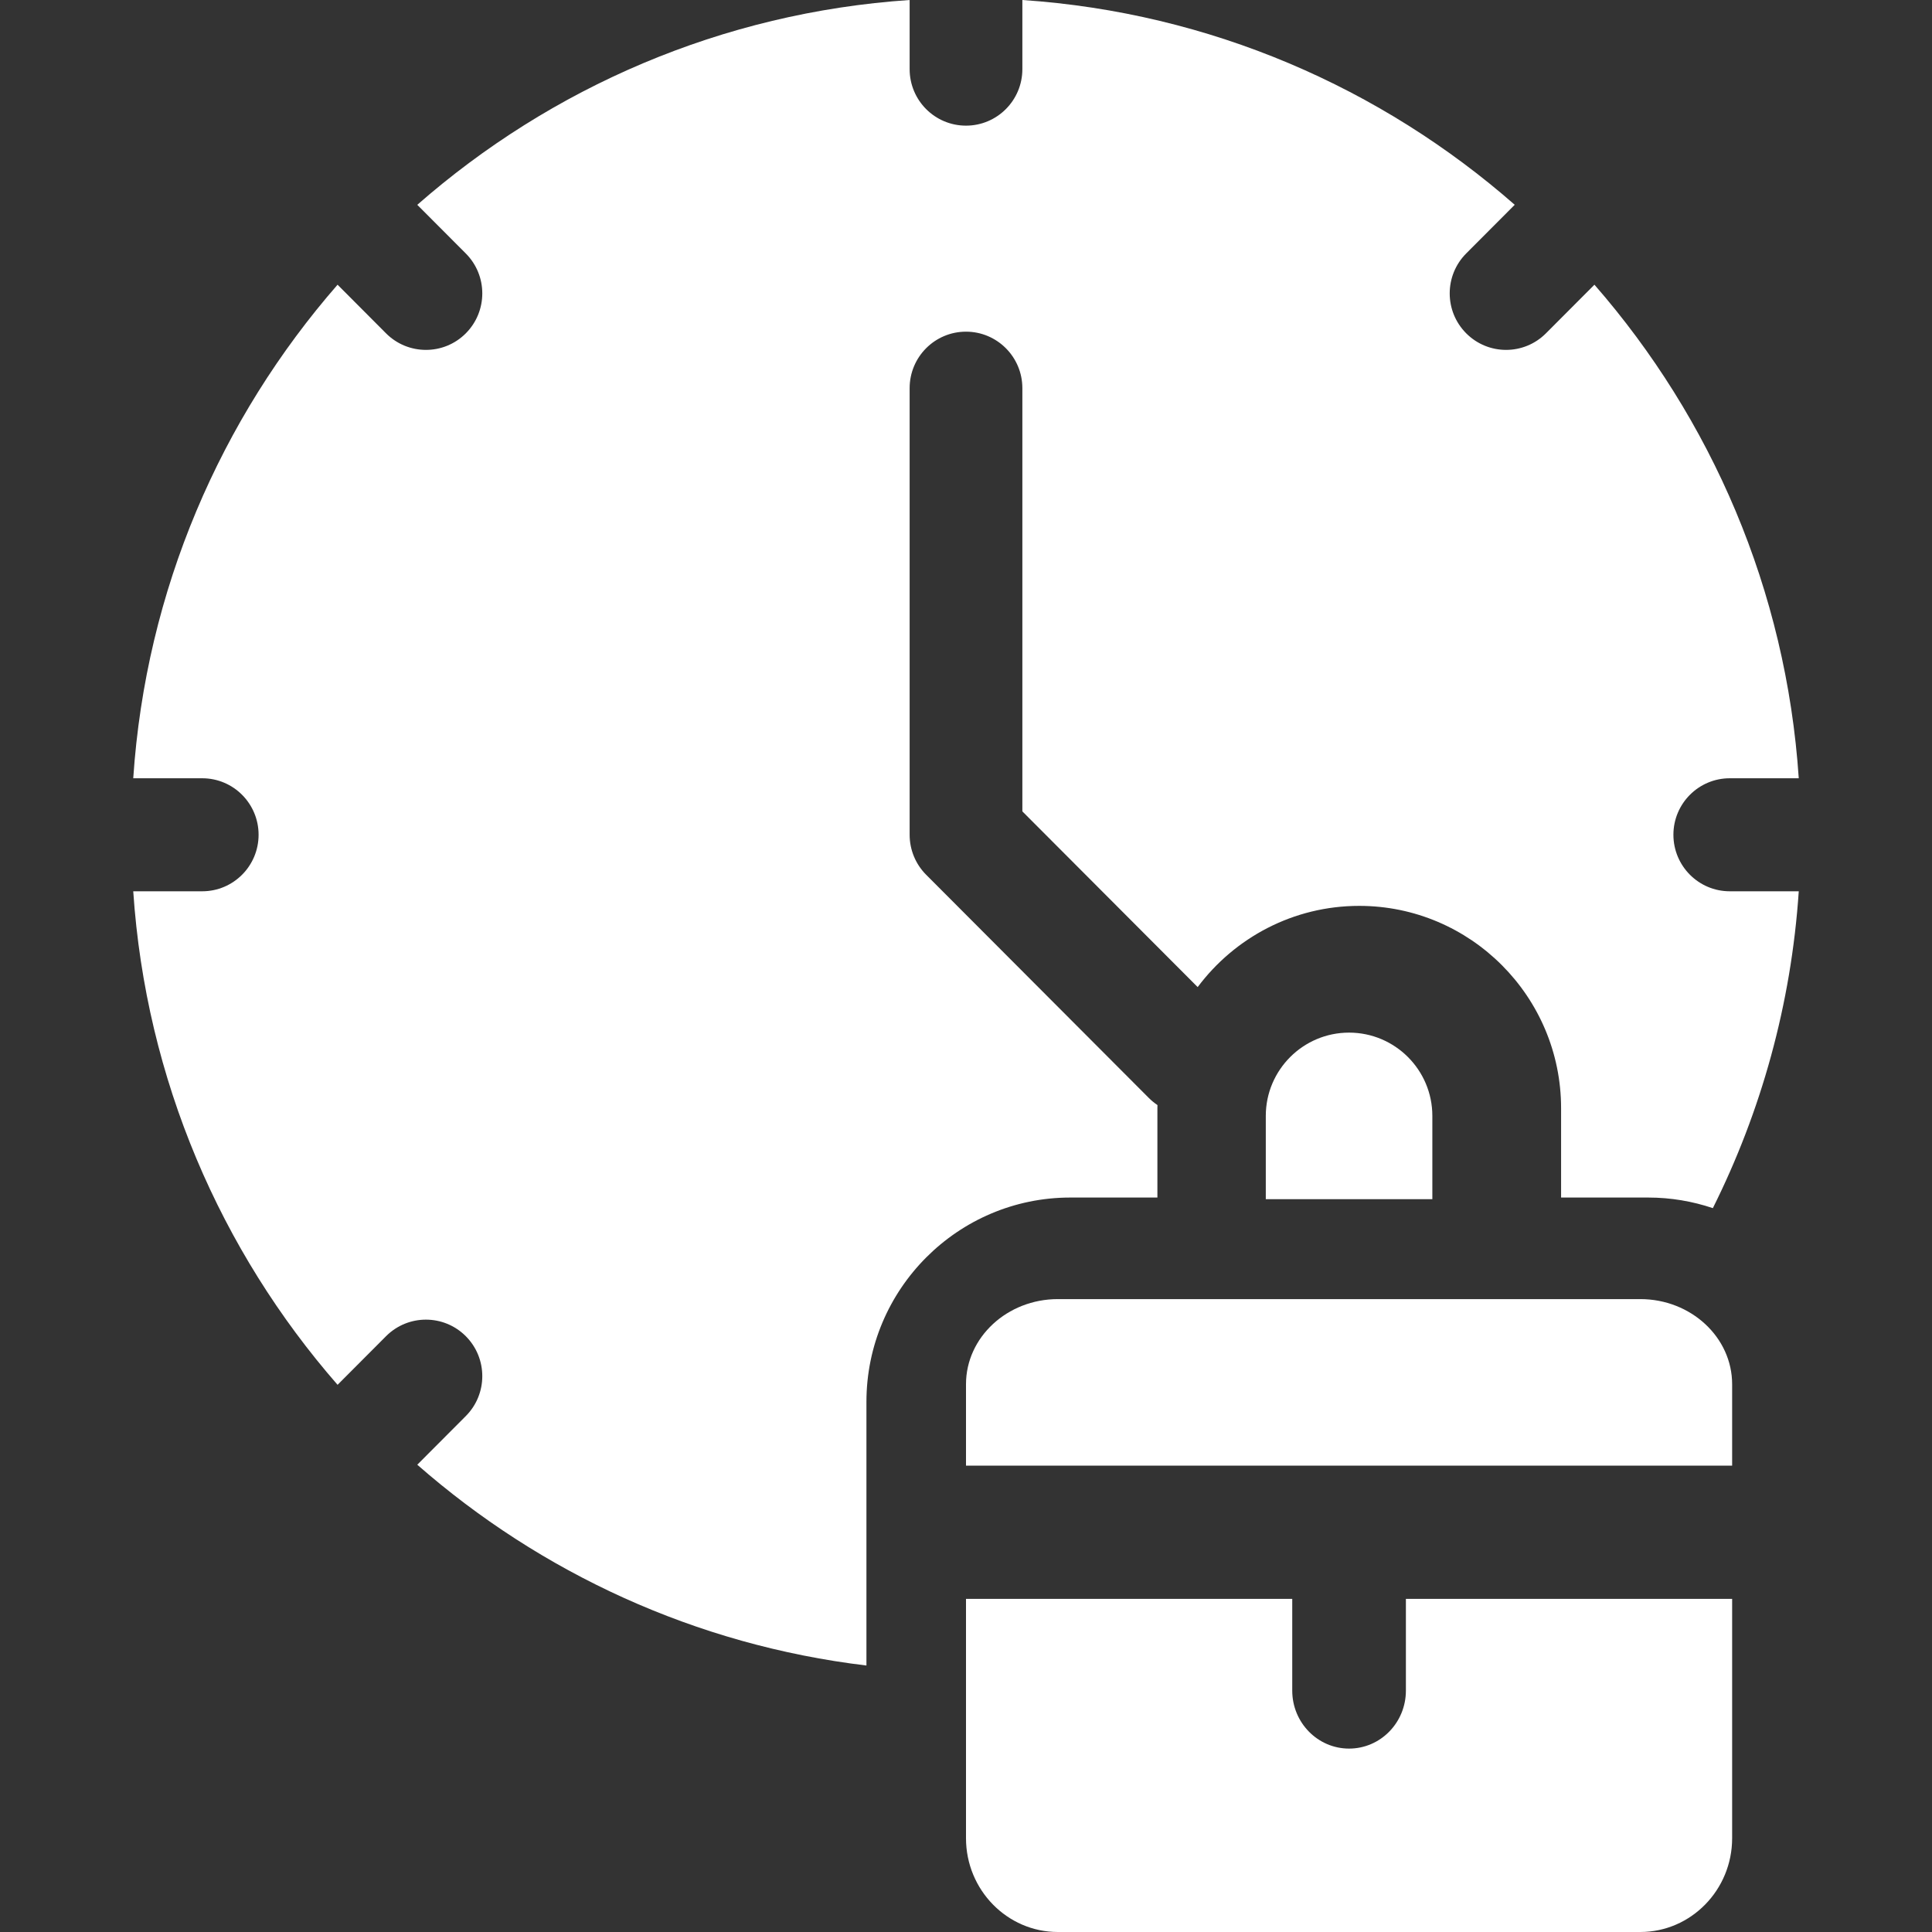 <svg width="58" height="58" viewBox="0 0 58 58" fill="none" xmlns="http://www.w3.org/2000/svg">
<rect x="0" y="0" width="58" height="58" fill="#333333" stroke="none"/>
<path d="M40.5 31C39.121 31 38 32.121 38 33.5V36H43V33.5C43 32.121 41.879 31 40.5 31Z" fill="white"/>
<path d="M51.929 23.364H54C53.622 17.712 51.372 12.567 47.866 8.547L46.41 10.007C46.08 10.338 45.647 10.504 45.213 10.504C44.78 10.504 44.347 10.338 44.017 10.007C43.356 9.345 43.356 8.271 44.017 7.608L45.473 6.148C41.463 2.634 36.33 0.379 30.692 0V2.076C30.692 3.013 29.934 3.772 29 3.772C28.065 3.772 27.308 3.013 27.308 2.076V0C21.67 0.379 16.537 2.634 12.527 6.149L13.983 7.609C14.644 8.271 14.644 9.345 13.983 10.008C13.653 10.339 13.22 10.504 12.787 10.504C12.354 10.504 11.921 10.339 11.59 10.008L10.134 8.547C6.628 12.567 4.378 17.712 4 23.364H6.071C7.006 23.364 7.763 24.124 7.763 25.06C7.763 25.997 7.006 26.757 6.071 26.757H4C4.378 32.408 6.628 37.554 10.134 41.573L11.59 40.113C12.251 39.451 13.322 39.451 13.983 40.113C14.644 40.776 14.644 41.85 13.983 42.512L12.527 43.972C16.227 47.215 20.884 49.386 26.011 50V46.403V42.085C26.011 38.703 28.756 35.951 32.131 35.951H34.746V33.269C34.746 33.238 34.748 33.206 34.748 33.175C34.657 33.114 34.571 33.044 34.491 32.964L27.803 26.26C27.486 25.942 27.308 25.511 27.308 25.061V11.653C27.308 10.716 28.065 9.957 29 9.957C29.934 9.957 30.692 10.716 30.692 11.653V24.358L35.955 29.633C37.061 28.154 38.823 27.195 40.805 27.195C44.147 27.195 46.865 29.92 46.865 33.269V35.951H49.48C50.158 35.951 50.81 36.064 51.421 36.269C52.868 33.371 53.773 30.155 54 26.757H51.929C50.994 26.757 50.237 25.997 50.237 25.06C50.237 24.123 50.995 23.364 51.929 23.364Z" fill="white"/>
<path d="M49.243 39H31.757C30.237 39 29 40.147 29 41.556V44H52V41.556C52 40.147 50.763 39 49.243 39Z" fill="white"/>
<path d="M42.206 50.753C42.206 51.715 41.442 52.494 40.5 52.494C39.558 52.494 38.794 51.714 38.794 50.753V48H29V55.185C29 56.737 30.237 58 31.757 58H49.243C50.763 58 52 56.737 52 55.185V48H42.206V50.753Z" fill="white"/>
</svg>
